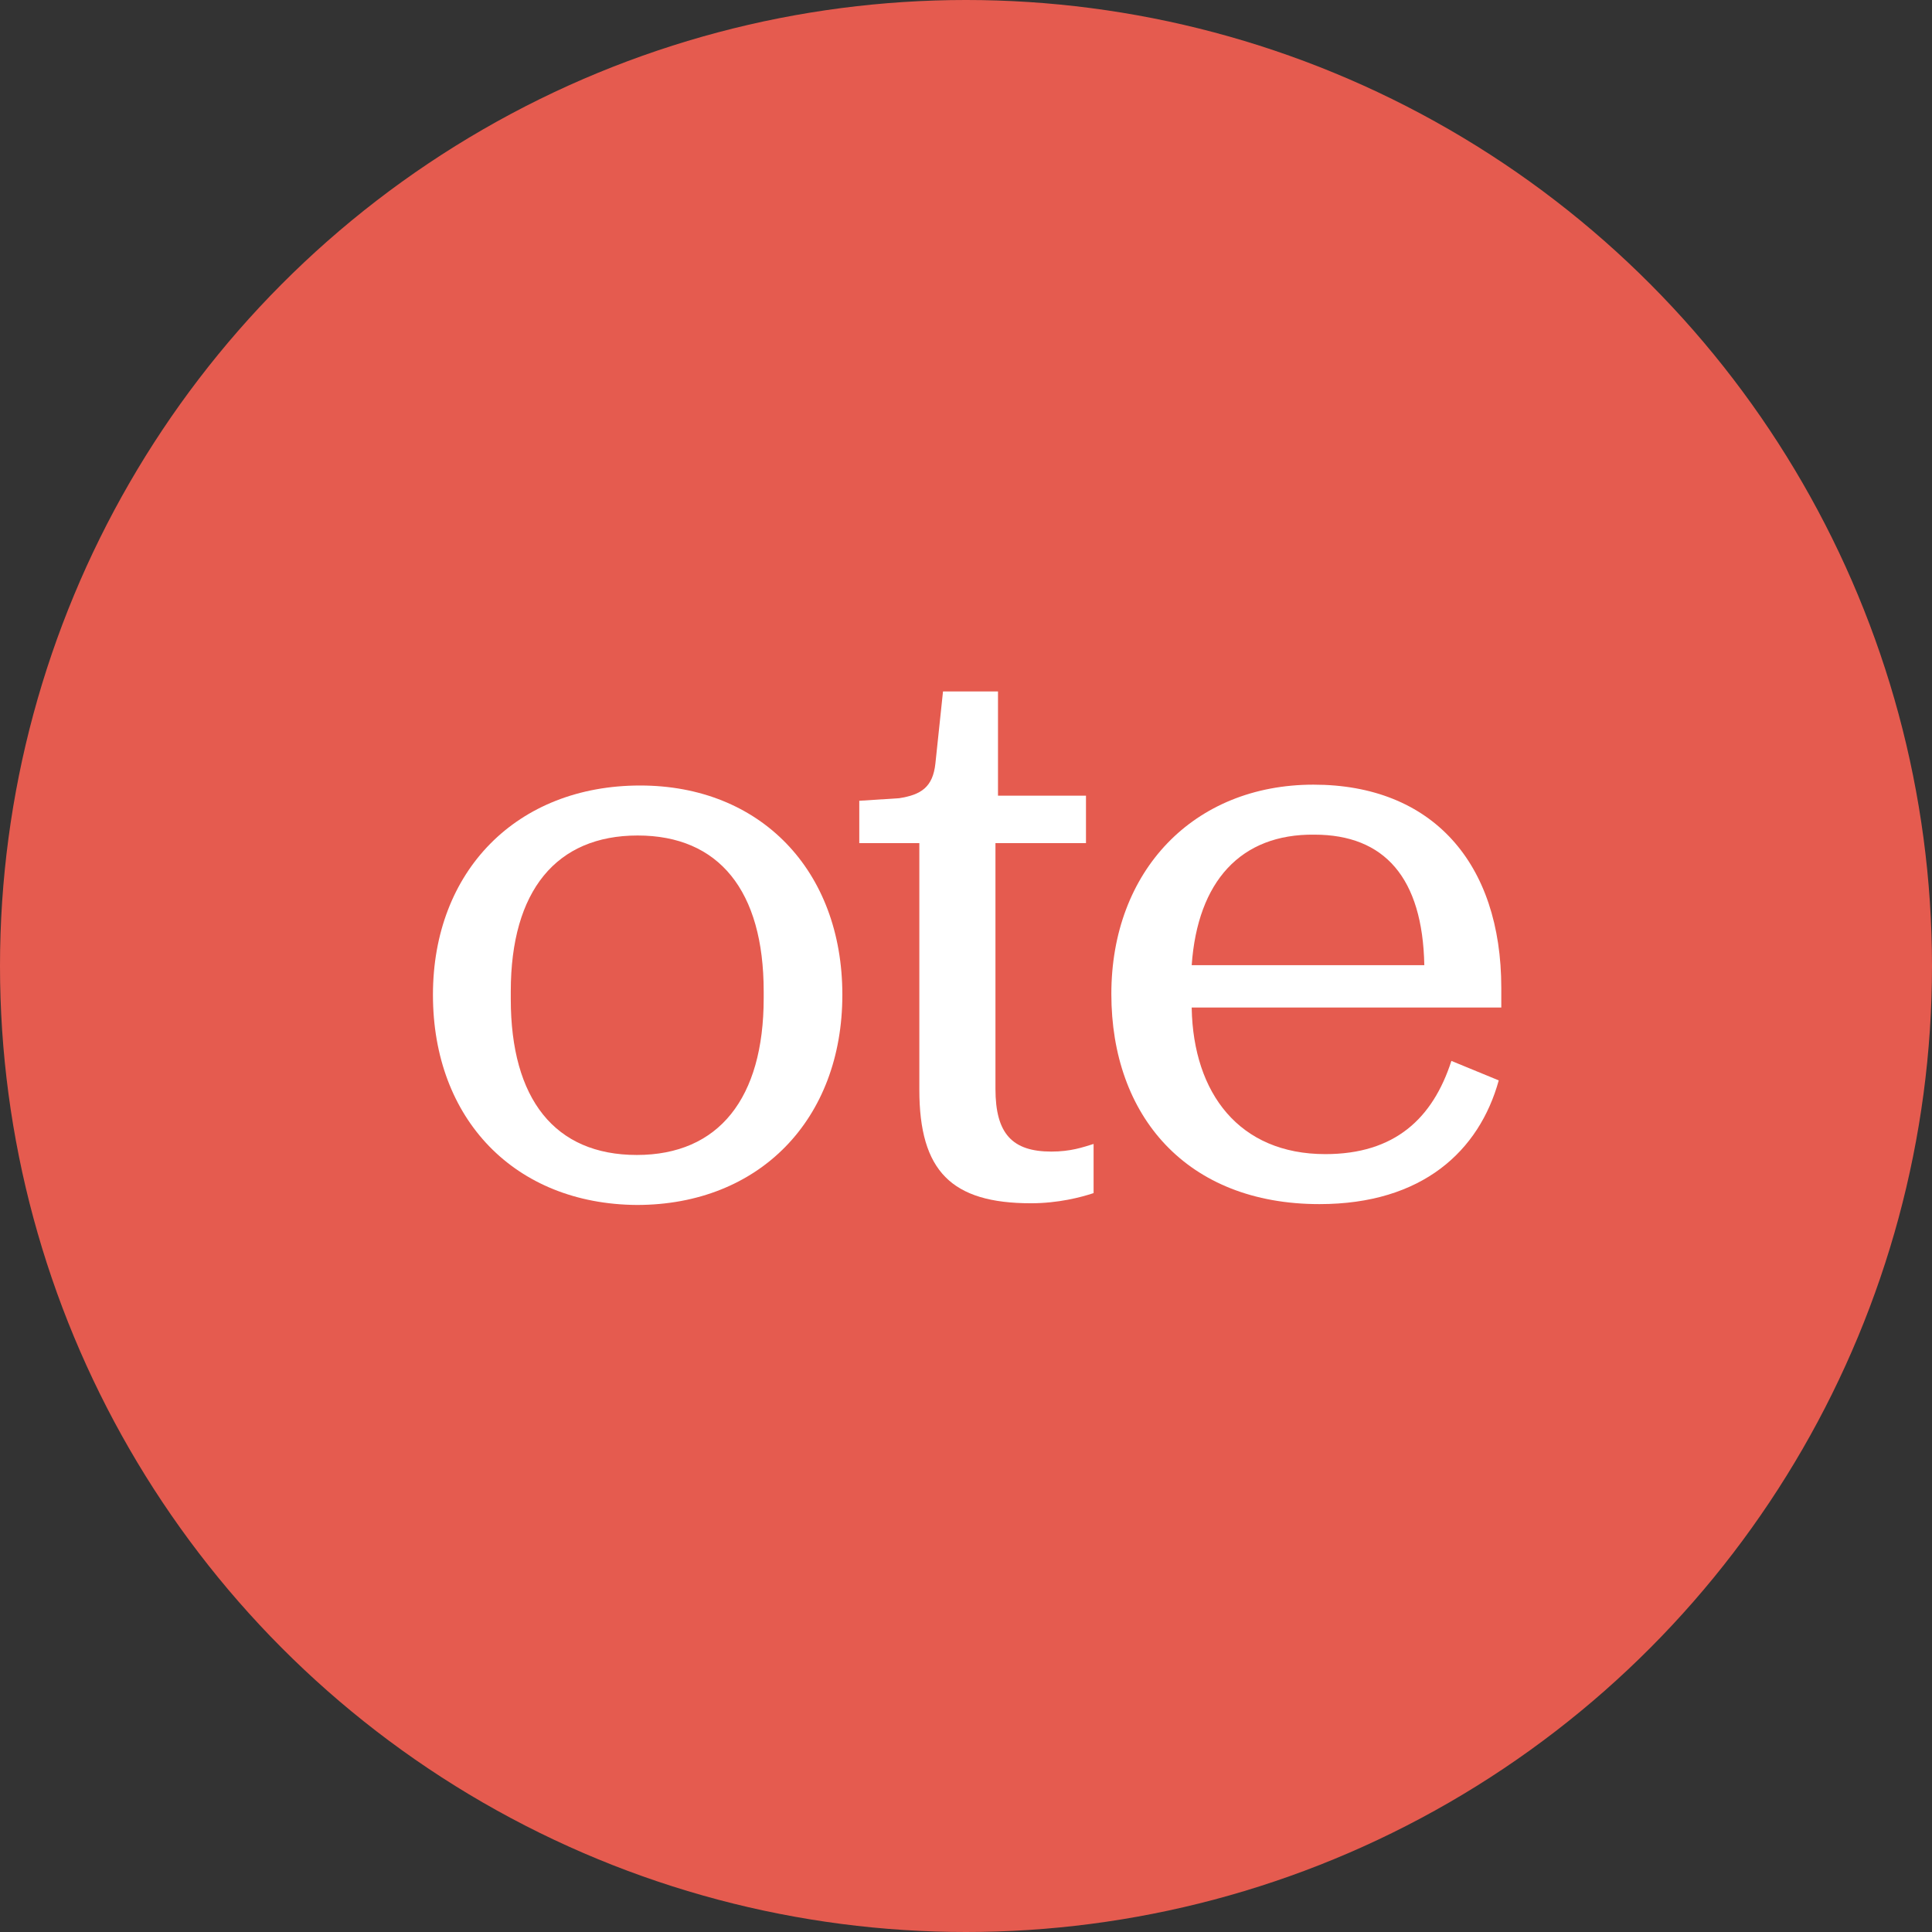 <svg width="130" height="130" viewBox="0 0 130 130" fill="none" xmlns="http://www.w3.org/2000/svg">
<rect x="0" y="0" width="130" height="130" fill="#333333" stroke="none"/>
<circle cx="65" cy="65" r="65" fill="#E55B4F"/>
<path d="M29.132 66.939C29.132 58.614 34.767 52.855 43.077 52.855C51.159 52.855 56.68 58.557 56.68 66.939C56.68 75.32 51.102 81.079 42.849 81.079C34.653 81.022 29.132 75.32 29.132 66.939ZM51.387 67.167V66.71C51.387 59.925 48.37 56.219 42.906 56.219C37.442 56.219 34.369 59.925 34.369 66.71V67.224C34.369 73.952 37.328 77.715 42.849 77.715C48.37 77.715 51.387 73.895 51.387 67.167Z" fill="white"/>
<path d="M61.86 73.325V56.733H57.819V53.882L60.494 53.711C61.974 53.483 62.77 52.969 62.941 51.373L63.453 46.526H67.153V53.539H73.073V56.733H66.982V73.268C66.982 76.29 68.121 77.487 70.739 77.487C72.048 77.487 72.845 77.202 73.585 76.974V80.281C72.731 80.566 71.194 80.965 69.373 80.965C64.023 80.965 61.86 78.798 61.86 73.325Z" fill="white"/>
<path d="M80.187 67.851C80.301 73.553 83.374 77.658 89.18 77.658C93.847 77.658 96.408 75.263 97.661 71.386L100.848 72.697C99.539 77.43 95.725 81.022 88.781 81.022C79.845 81.022 74.78 75.092 74.78 66.882C74.78 58.614 80.301 52.798 88.383 52.798C96.352 52.798 101.019 58.044 101.019 66.482V67.794H80.187V67.851ZM80.187 64.943H95.839C95.725 59.07 93.164 56.162 88.44 56.162C83.488 56.105 80.585 59.298 80.187 64.943Z" fill="white"/>
</svg>
